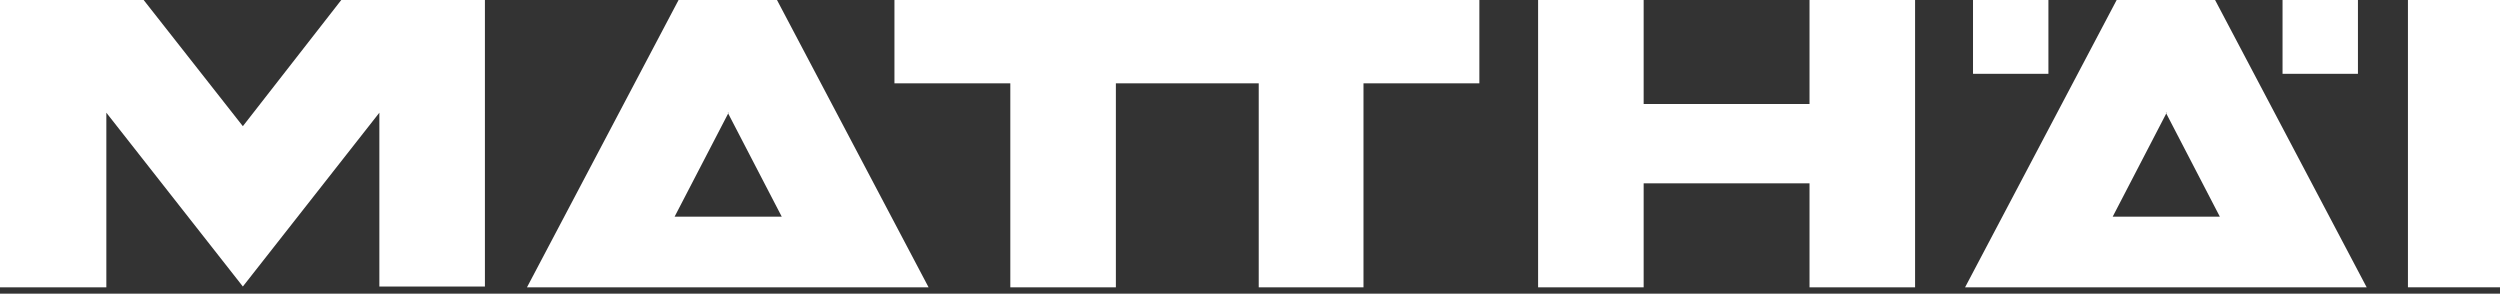 <?xml version="1.0" encoding="UTF-8"?>
<svg id="Ebene_1" xmlns="http://www.w3.org/2000/svg" version="1.1" viewBox="0 0 315 37">
  <rect x="0" y="0" width="315" height="37" fill="#333333" stroke="none"/>
  <!-- Generator: Adobe Illustrator 29.6.0, SVG Export Plug-In . SVG Version: 2.1.1 Build 207)  -->
  <defs>
    <style>
      .st0 {
        fill: #fff;
        fill-rule: evenodd;
      }
    </style>
  </defs>
  <path class="st0" d="M43,0l-12.4,15.9L18.1,0H0v36.2s13.4,0,13.4,0V14.2l17.2,21.9,17.2-21.9v21.9h13.3V0h-18.1Z"/>
  <path class="st0" d="M248.6,9.3h9.5V0h-9.5v9.3Z"/>
  <path class="st0" d="M287.6,9.3h9.5V0h-9.5v9.3Z"/>
  <path class="st0" d="M303.4,36.2h11.6V0h-11.6v36.2Z"/>
  <path class="st0" d="M85.5,0l-19.1,36.2h50.6L97.9,0h-12.4ZM91.7,14.2l6.8,13.1h-13.5l6.8-13.1h0Z"/>
  <path class="st0" d="M228,0v13.1h-20.9V0h-13.3v36.2s13.3,0,13.3,0v-13.1h20.9v13.1h13.3V0s-13.3,0-13.3,0Z"/>
  <path class="st0" d="M112.7,0v10.5h14.6v25.7s13.3,0,13.3,0V10.5h18v25.7h13.2V10.5h14.6V0h-73.7Z"/>
  <path class="st0" d="M266.7,0l-19.1,36.2h50.6L279.1,0h-12.4ZM272.9,14.2l6.8,13.1h-13.5l6.8-13.1h0Z"/>
</svg>